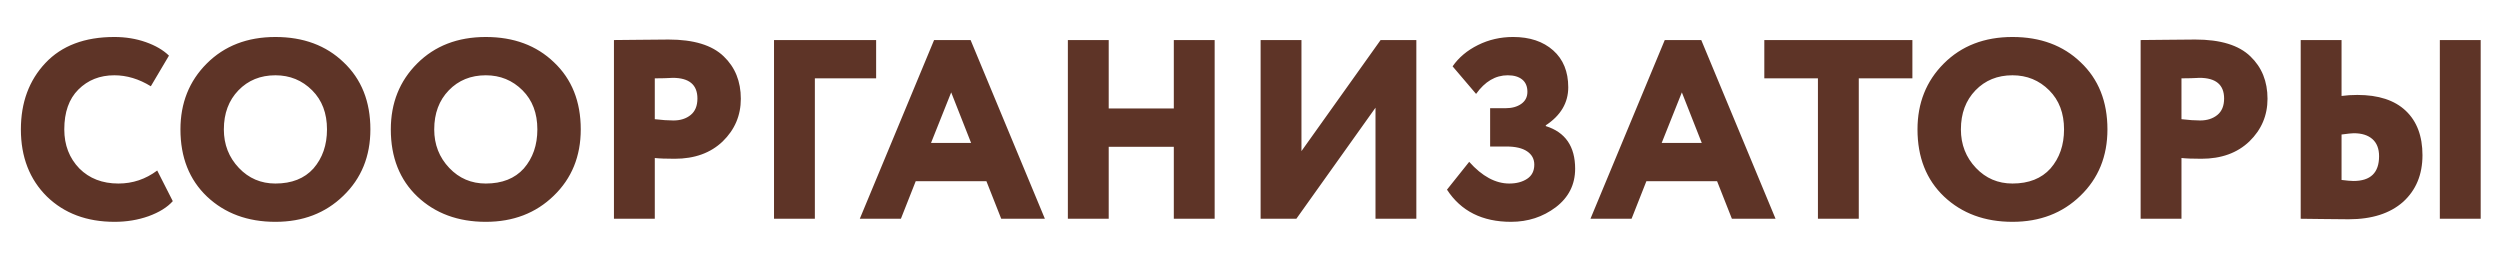 <?xml version="1.0" encoding="UTF-8"?> <!-- Creator: CorelDRAW 2020 (64-Bit) --> <svg xmlns="http://www.w3.org/2000/svg" xmlns:xlink="http://www.w3.org/1999/xlink" xmlns:xodm="http://www.corel.com/coreldraw/odm/2003" xml:space="preserve" width="76mm" height="8mm" style="shape-rendering:geometricPrecision; text-rendering:geometricPrecision; image-rendering:optimizeQuality; fill-rule:evenodd; clip-rule:evenodd" viewBox="0 0 7600 800"> <defs> <style type="text/css"> <![CDATA[ .fil0 {fill:#5E3427;fill-rule:nonzero} ]]> </style> </defs> <g id="Слой_x0020_1">  <path class="fil0" d="M477.93 518.36l47.34 93.13c-16.56,18.63 -41.13,33.89 -73.73,45.79 -32.08,11.38 -66.49,17.07 -103.22,17.07 -84.34,0 -152.9,-25.61 -205.67,-76.83 -52.78,-52.26 -79.17,-120.3 -79.17,-204.12 0,-81.75 24.84,-149.01 74.51,-201.79 49.67,-52.77 119.52,-79.16 209.55,-79.16 34.15,0 65.97,5.17 95.46,15.52 29.49,10.35 53.04,24.06 70.63,41.14l-55.11 93.13c-36.21,-22.25 -73.21,-33.37 -110.98,-33.37 -43.98,0 -80.46,14.48 -109.43,43.46 -28.46,28.46 -42.69,68.81 -42.69,121.07 0,47.6 15.27,87.18 45.79,118.75 30.53,30.52 70.11,45.79 118.75,45.79 43.46,0 82.78,-13.2 117.97,-39.58zm70.62 -124.96c0,-80.2 26.65,-146.94 79.94,-200.23 53.81,-53.82 123.41,-80.72 208.78,-80.72 84.85,0 153.93,25.61 207.22,76.83 54.33,51.23 81.49,119.27 81.49,204.12 0,81.75 -27.42,149.01 -82.27,201.79 -54.33,52.78 -123.14,79.16 -206.44,79.16 -84.34,0 -153.67,-25.61 -208,-76.83 -53.81,-51.22 -80.72,-119.26 -80.72,-204.12zm131.94 0c0,46.05 15.27,85.11 45.79,117.19 30.01,31.57 67.01,47.35 110.99,47.35 49.67,0 88.22,-15.27 115.64,-45.79 27.42,-31.57 41.13,-71.15 41.13,-118.75 0,-49.15 -15,-88.73 -45.01,-118.74 -30.53,-30.53 -67.78,-45.79 -111.76,-45.79 -45.53,0 -83.05,15.26 -112.54,45.79 -29.49,30.52 -44.24,70.11 -44.24,118.74zm507.57 0c0,-80.2 26.65,-146.94 79.94,-200.23 53.81,-53.82 123.41,-80.72 208.78,-80.72 84.85,0 153.93,25.61 207.22,76.83 54.33,51.23 81.49,119.27 81.49,204.12 0,81.75 -27.42,149.01 -82.27,201.79 -54.33,52.78 -123.14,79.16 -206.44,79.16 -84.34,0 -153.67,-25.61 -208,-76.83 -53.81,-51.22 -80.72,-119.26 -80.72,-204.12zm131.94 0c0,46.05 15.27,85.11 45.79,117.19 30.01,31.57 67.01,47.35 110.99,47.35 49.67,0 88.22,-15.27 115.64,-45.79 27.42,-31.57 41.13,-71.15 41.13,-118.75 0,-49.15 -15,-88.73 -45.01,-118.74 -30.53,-30.53 -67.78,-45.79 -111.76,-45.79 -45.53,0 -83.05,15.26 -112.54,45.79 -29.49,30.52 -44.24,70.11 -44.24,118.74zm670.56 86.93l0 184.71 -124.18 0 0 -543.28c23.8,0 49.93,-0.26 78.39,-0.77 28.97,-0.52 58.21,-0.78 87.7,-0.78 76.57,0 132.45,17.08 167.64,51.22 34.66,33.12 52,76.06 52,128.84 0,50.7 -18.37,93.91 -55.11,129.61 -36.73,35.18 -85.37,52.77 -145.91,52.77 -26.9,0 -47.08,-0.77 -60.53,-2.32zm54.33 -243.7c-0.52,0 -2.85,0.13 -6.99,0.39 -4.14,0.25 -10.61,0.51 -19.4,0.77 -8.8,0.26 -18.11,0.39 -27.94,0.39l0 124.18c21.73,2.58 40.61,3.88 56.65,3.88 21.22,0 38.68,-5.56 52.39,-16.69 13.71,-11.12 20.57,-27.81 20.57,-50.06 0,-41.91 -25.1,-62.86 -75.28,-62.86zm432.29 428.41l-124.18 0 0 -543.28 310.44 0 0 116.42 -186.26 0 0 426.86zm261.54 0l-124.95 0 225.85 -543.28 110.98 0 225.85 543.28 -132.72 0 -45.01 -114.09 -214.98 0 -45.02 114.09zm213.43 -230.5l-60.53 -153.67 -61.32 153.67 121.85 0zm740.41 230.5l-124.17 0 0 -218.86 -197.91 0 0 218.86 -124.18 0 0 -543.28 124.18 0 0 208 197.91 0 0 -208 124.17 0 0 543.28zm488.95 -337.61l-240.59 337.61 -108.66 0 0 -543.28 124.18 0 0 337.61 240.59 -337.61 108.66 0 0 543.28 -124.18 0 0 -337.61zm412.12 346.92c-87.44,0 -152.38,-32.59 -194.81,-97.79l67.52 -84.59c39.33,43.98 79.94,65.97 121.85,65.97 21.74,0 39.84,-4.79 54.33,-14.36 14.49,-9.57 21.73,-23.93 21.73,-43.08 0,-17.07 -7.24,-30.52 -21.73,-40.35 -14.49,-9.83 -35.44,-14.75 -62.86,-14.75l-49.67 0 0 -116.42 46.56 0c19.66,0 35.7,-4.39 48.12,-13.19 12.42,-8.8 18.63,-20.95 18.63,-36.48 0,-16.55 -5.31,-29.1 -15.91,-37.64 -10.61,-8.54 -25.23,-12.8 -43.85,-12.8 -37.26,0 -69.34,18.88 -96.24,56.65l-71.4 -83.82c18.62,-26.9 44.37,-48.5 77.22,-64.8 32.86,-16.3 68.43,-24.45 106.72,-24.45 50.7,0 91.32,13.58 121.85,40.75 30.52,27.16 45.79,64.54 45.79,112.14 0,47.09 -22.77,85.63 -68.3,115.64l0 2.33c59.5,18.63 89.25,61.83 89.25,129.61 0,48.12 -19.66,87.19 -58.98,117.2 -39.33,29.49 -84.6,44.23 -135.82,44.23zm366.32 -9.31l-124.95 0 225.85 -543.28 110.98 0 225.85 543.28 -132.72 0 -45.01 -114.09 -214.98 0 -45.02 114.09zm213.43 -230.5l-60.53 -153.67 -61.32 153.67 121.85 0zm353.13 -196.36l-162.98 0 0 -116.42 450.14 0 0 116.42 -162.98 0 0 426.86 -124.18 0 0 -426.86zm302.68 155.22c0,-80.2 26.65,-146.94 79.94,-200.23 53.81,-53.82 123.41,-80.72 208.78,-80.72 84.85,0 153.93,25.61 207.22,76.83 54.33,51.23 81.49,119.27 81.49,204.12 0,81.75 -27.42,149.01 -82.27,201.79 -54.33,52.78 -123.14,79.16 -206.44,79.16 -84.34,0 -153.67,-25.61 -208,-76.83 -53.81,-51.22 -80.72,-119.26 -80.72,-204.12zm131.94 0c0,46.05 15.27,85.11 45.79,117.19 30.01,31.57 67.01,47.35 110.99,47.35 49.67,0 88.22,-15.27 115.64,-45.79 27.42,-31.57 41.13,-71.15 41.13,-118.75 0,-49.15 -15,-88.73 -45.01,-118.74 -30.53,-30.53 -67.78,-45.79 -111.76,-45.79 -45.53,0 -83.05,15.26 -112.54,45.79 -29.49,30.52 -44.24,70.11 -44.24,118.74zm670.56 86.93l0 184.71 -124.18 0 0 -543.28c23.8,0 49.93,-0.26 78.39,-0.77 28.97,-0.52 58.21,-0.78 87.7,-0.78 76.57,0 132.45,17.08 167.64,51.22 34.66,33.12 52,76.06 52,128.84 0,50.7 -18.37,93.91 -55.11,129.61 -36.73,35.18 -85.37,52.77 -145.91,52.77 -26.9,0 -47.08,-0.77 -60.53,-2.32zm54.33 -243.7c-0.52,0 -2.85,0.13 -6.99,0.39 -4.14,0.25 -10.61,0.51 -19.4,0.77 -8.8,0.26 -18.11,0.39 -27.94,0.39l0 124.18c21.73,2.58 40.61,3.88 56.65,3.88 21.22,0 38.68,-5.56 52.39,-16.69 13.71,-11.12 20.57,-27.81 20.57,-50.06 0,-41.91 -25.1,-62.86 -75.28,-62.86zm855.27 428.41l-124.18 0 0 -543.28 124.18 0 0 543.28zm-385.73 -260c-5.69,0 -18.11,1.3 -37.25,3.88l0 138.15c16.55,2.07 28.71,3.11 36.47,3.11 51.75,0 77.62,-25.1 77.62,-75.29 0,-22.76 -6.73,-40.1 -20.18,-52 -13.46,-11.9 -32.34,-17.85 -56.66,-17.85zm-161.43 -283.28l124.18 0 0 169.97c15,-2.07 31.04,-3.1 48.12,-3.1 64.15,0 113.18,16.04 147.07,48.12 33.89,32.07 50.83,77.09 50.83,135.04 0,58.98 -19.66,106.33 -58.98,142.03 -39.84,35.18 -94.94,52.77 -165.31,52.77 -32.08,0 -59.5,-0.26 -82.27,-0.77 -22.25,-0.52 -43.46,-0.78 -63.64,-0.78l0 -543.28z"></path> </g> </svg> 